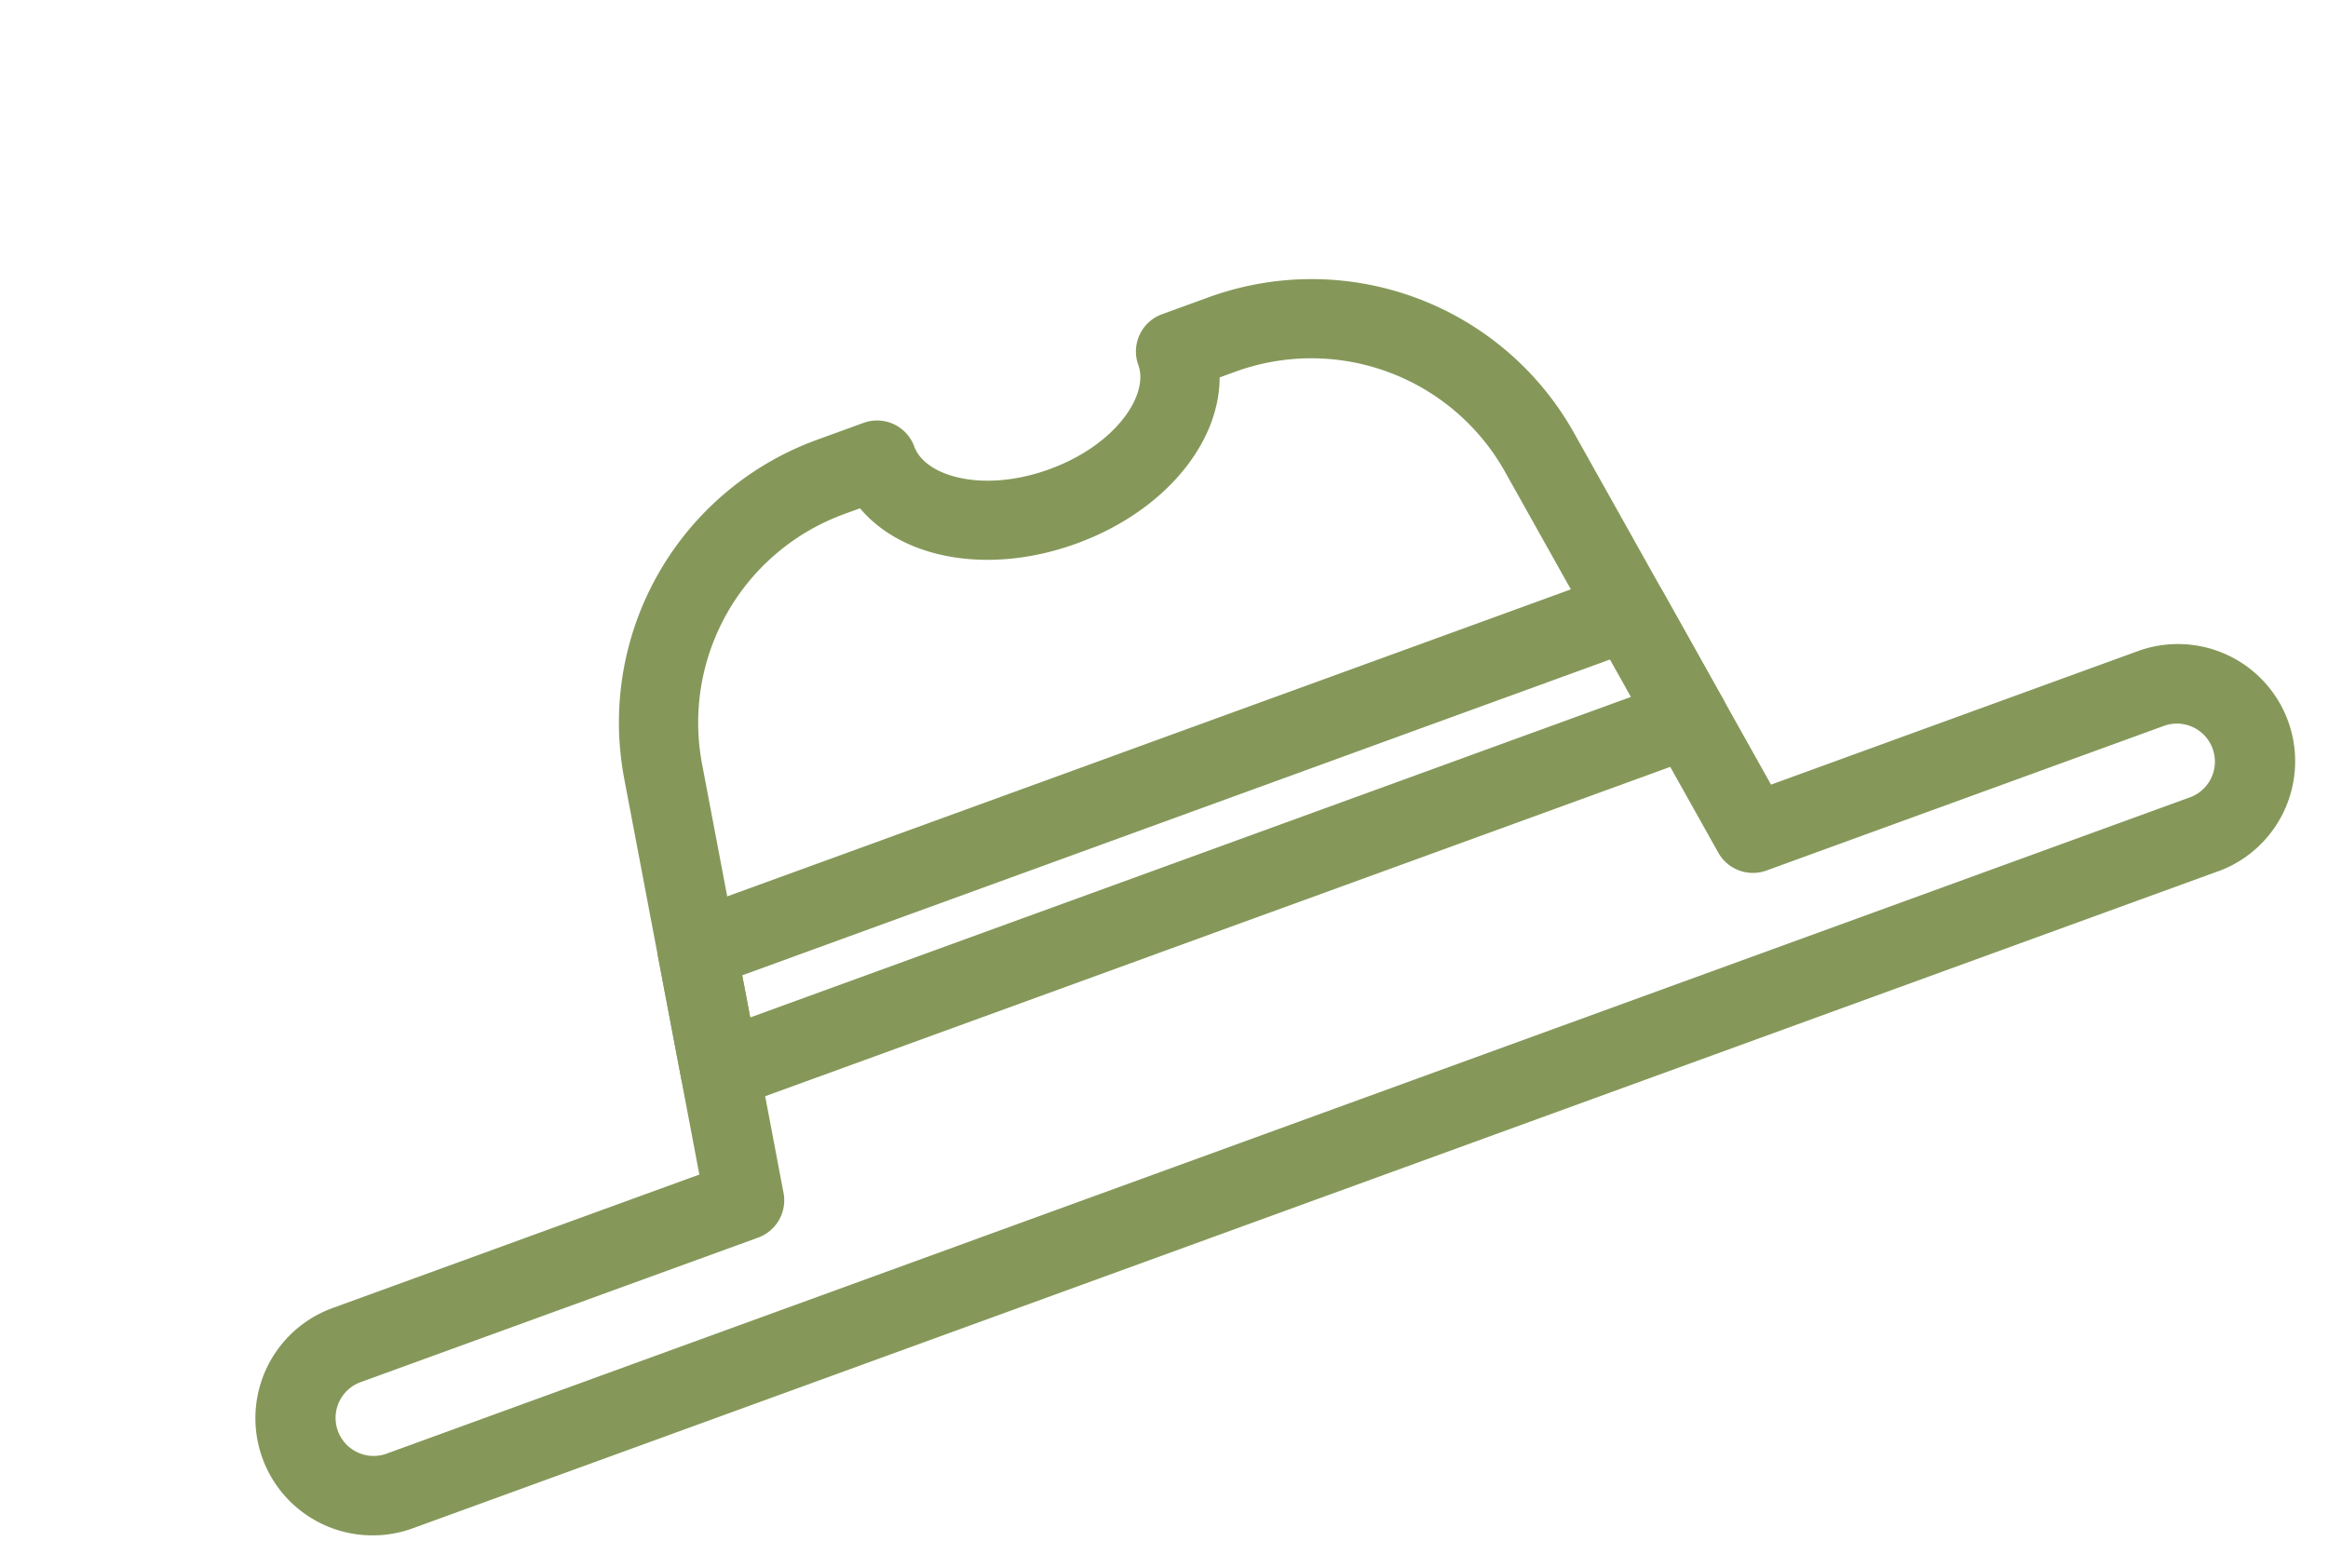 <svg xmlns="http://www.w3.org/2000/svg" width="80.896" height="54.506" viewBox="0 0 80.896 54.506"><defs><style>.a{fill:#85985a;}</style></defs><g transform="translate(-749.37 -9099.937)"><g transform="translate(590.378 9169.482) rotate(-20)"><path class="a" d="M235.256,43.842H168.5a4.073,4.073,0,0,1,0-8.146h13.565l2.247-13.79A10.453,10.453,0,0,1,194.67,13.1h1.69a1.376,1.376,0,0,1,1.376,1.376c0,1.11,1.7,2.347,4.144,2.347s4.141-1.237,4.141-2.347A1.376,1.376,0,0,1,207.4,13.1h1.69a10.453,10.453,0,0,1,10.357,8.809l2.247,13.79h13.565a4.073,4.073,0,0,1,0,8.146ZM168.5,38.45a1.322,1.322,0,0,0,0,2.643h66.755a1.322,1.322,0,0,0,0-2.643H220.522a1.379,1.379,0,0,1-1.359-1.154L216.73,22.348a7.715,7.715,0,0,0-7.642-6.5h-.559c-.793,2.173-3.431,3.724-6.648,3.724s-5.858-1.551-6.651-3.724h-.559a7.715,7.715,0,0,0-7.642,6.5L184.595,37.3a1.379,1.379,0,0,1-1.359,1.154Z" transform="translate(0)"/><path class="a" d="M207.753,24.751H171.942a1.37,1.37,0,0,1-1.356-1.6l.687-4.224a1.379,1.379,0,0,1,1.359-1.154h34.432a1.379,1.379,0,0,1,1.359,1.154l.687,4.224a1.37,1.37,0,0,1-1.356,1.6ZM173.561,22h32.574l-.24-1.471H173.8Z" transform="translate(12.032 9.17)"/></g></g></svg>